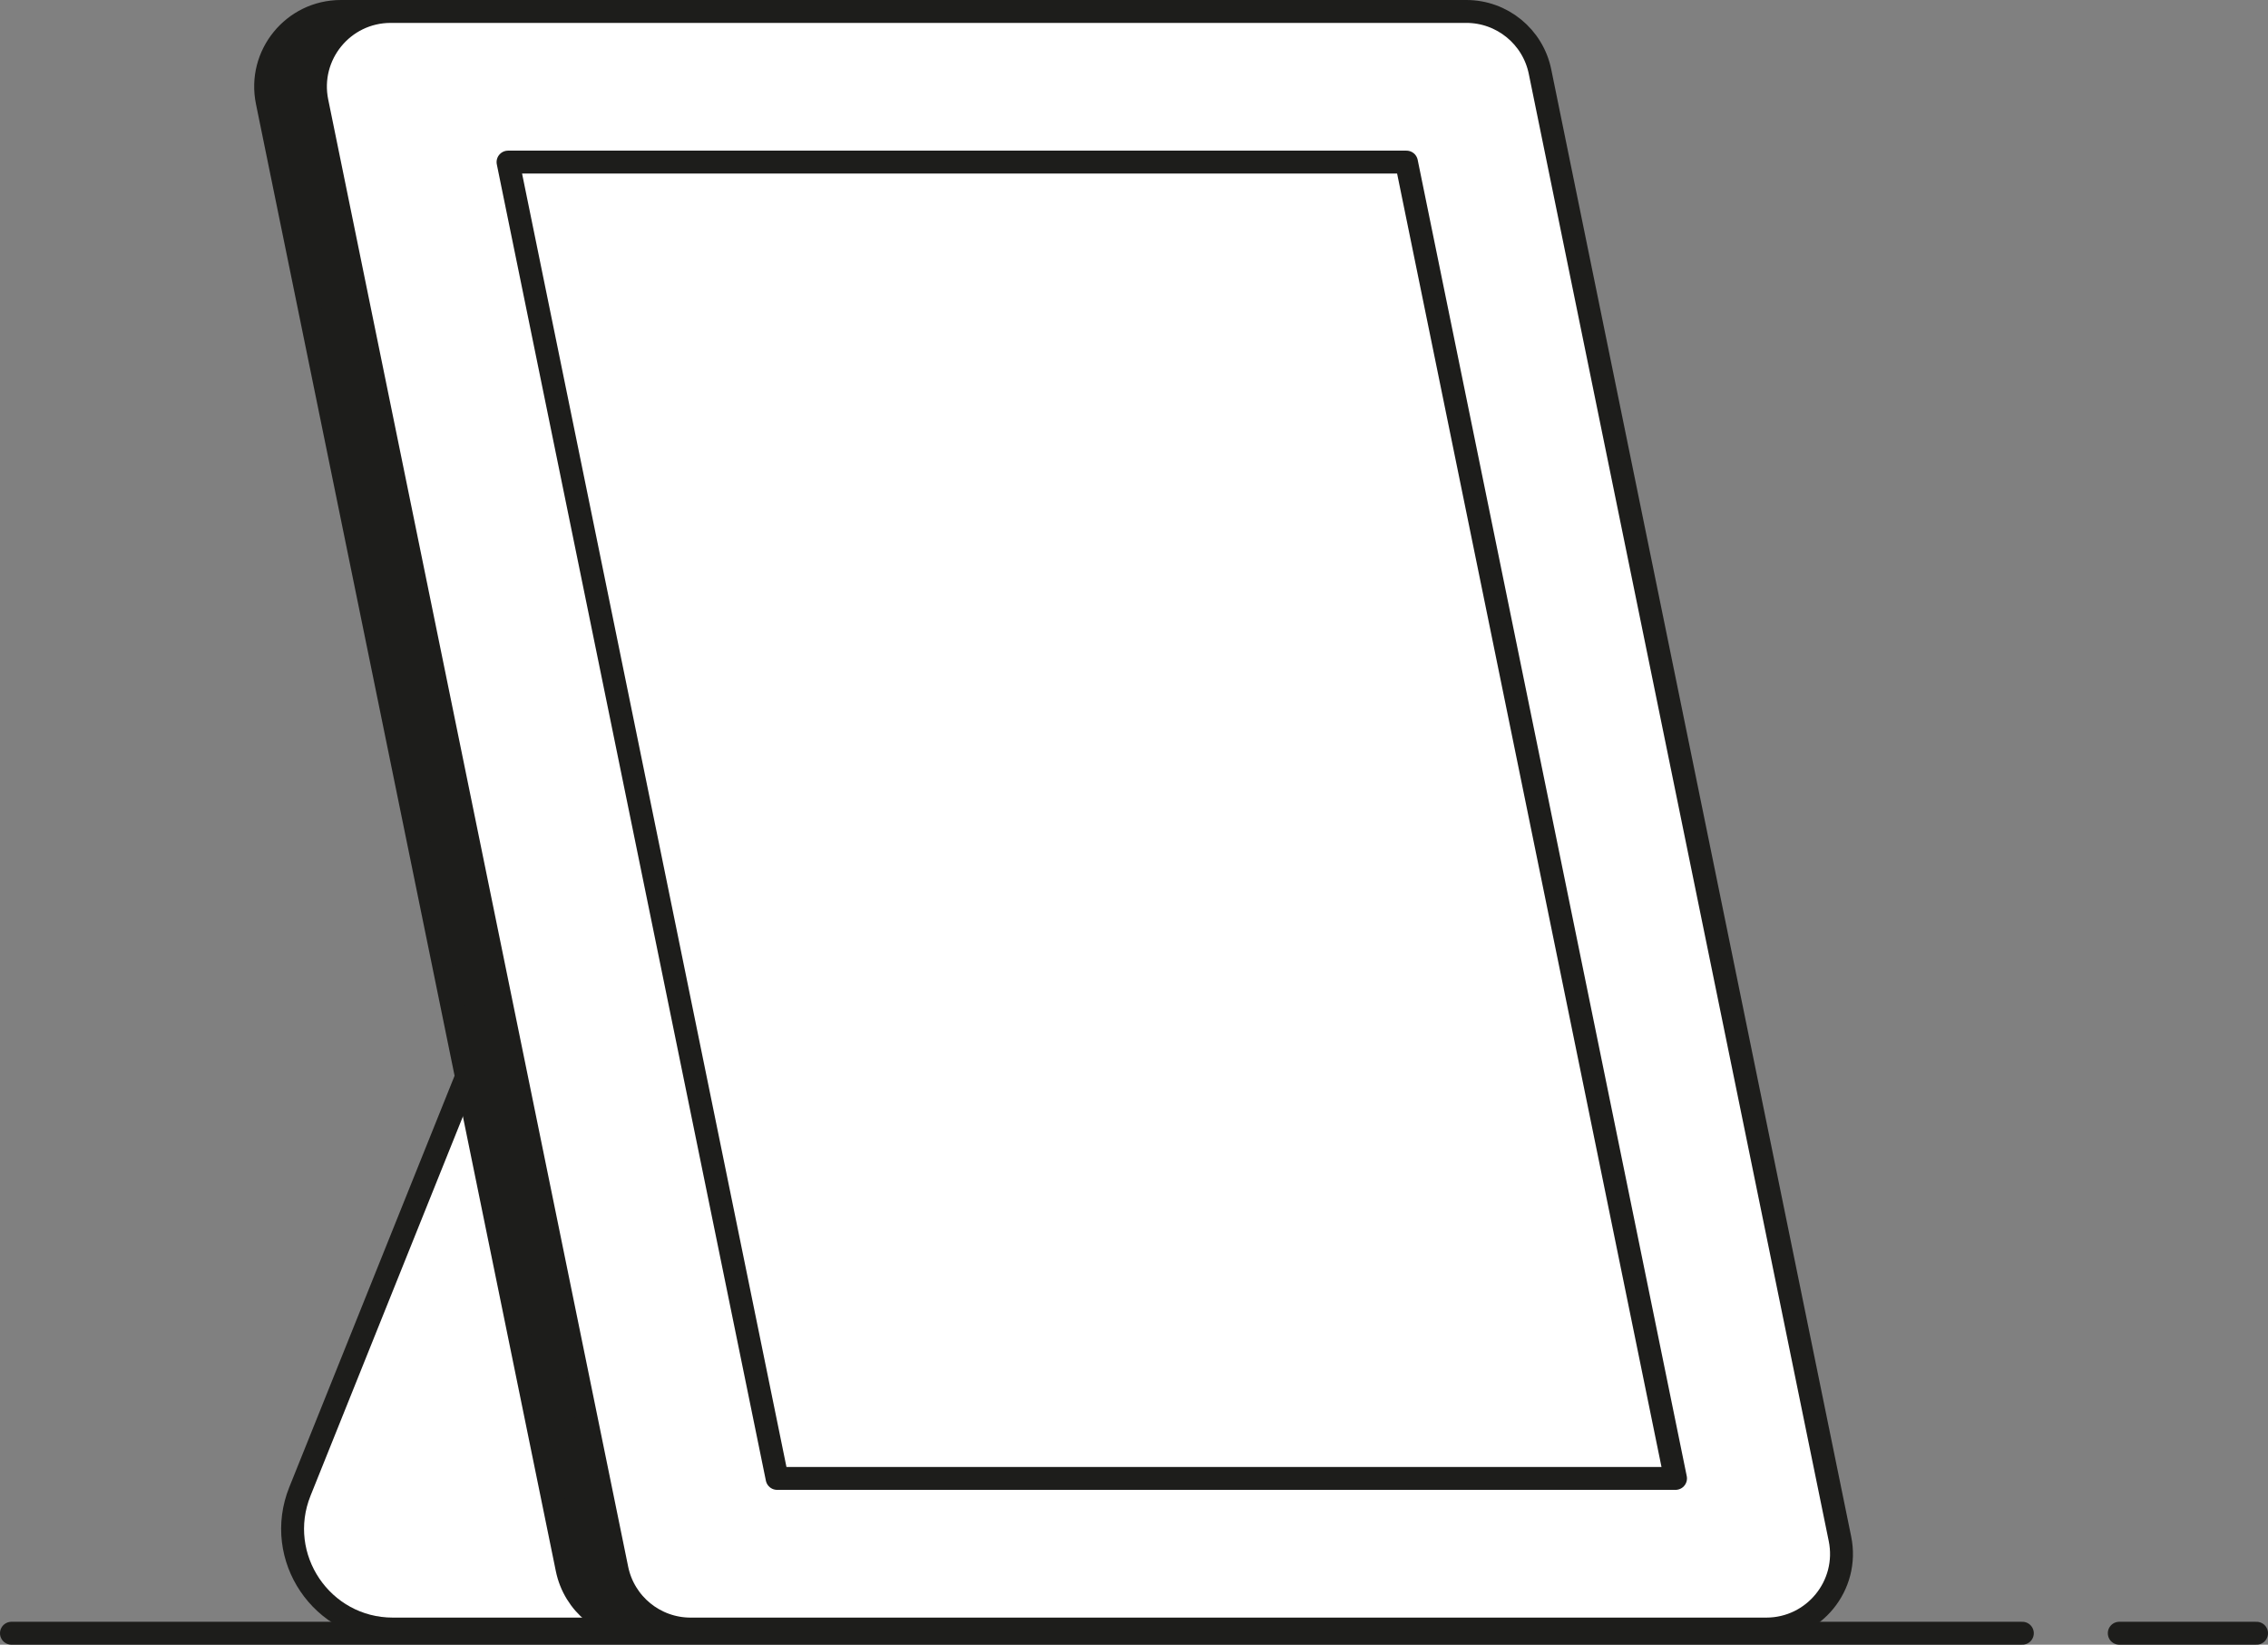 <?xml version="1.0" encoding="utf-8"?>
<!-- Generator: Adobe Illustrator 28.1.0, SVG Export Plug-In . SVG Version: 6.00 Build 0)  -->
<svg version="1.1" id="Ebene_1" xmlns="http://www.w3.org/2000/svg" xmlns:xlink="http://www.w3.org/1999/xlink" x="0px" y="0px"
	 viewBox="0 0 396.16 287.24" style="enable-background:new 0 0 396.16 287.24;" xml:space="preserve">
<rect x="0" y="0" width="396.16" height="287.24" fill="#808080" stroke="none"/>
<style type="text/css">
	.st0{fill:#FFFFFF;stroke:#1D1D1B;stroke-width:4;stroke-linecap:round;stroke-linejoin:round;stroke-miterlimit:10;}
	.st1{fill:#1D1D1B;stroke:#1D1D1B;stroke-width:4;stroke-linecap:round;stroke-linejoin:round;stroke-miterlimit:10;}
</style>
<path class="st0" d="M68.63,284.51h173.99V184.09H83.08l-30.69,76.38C47.76,271.98,56.23,284.51,68.63,284.51z"/>
<path class="st1" d="M111.93,284.51h187.89c8.31,0,14.54-7.62,12.87-15.77L260.3,12.51C259.05,6.39,253.67,2,247.43,2H59.54
	C51.23,2,45,9.62,46.67,17.77L99.05,274C100.3,280.12,105.68,284.51,111.93,284.51z"/>
<path class="st0" d="M120.63,284.51h187.89c8.31,0,14.54-7.62,12.87-15.77L269,12.51C267.75,6.39,262.37,2,256.13,2H68.24
	c-8.31,0-14.54,7.62-12.87,15.77L107.76,274C109.01,280.12,114.39,284.51,120.63,284.51z"/>
<polygon class="st0" points="135.74,258.2 292.67,258.2 245.67,28.31 88.74,28.31 "/>
<line class="st0" x1="2" y1="285.24" x2="353.25" y2="285.24"/>
<line class="st0" x1="370.18" y1="285.24" x2="394.16" y2="285.24"/>
<g>
</g>
<g>
</g>
<g>
</g>
<g>
</g>
<g>
</g>
<g>
</g>
</svg>
